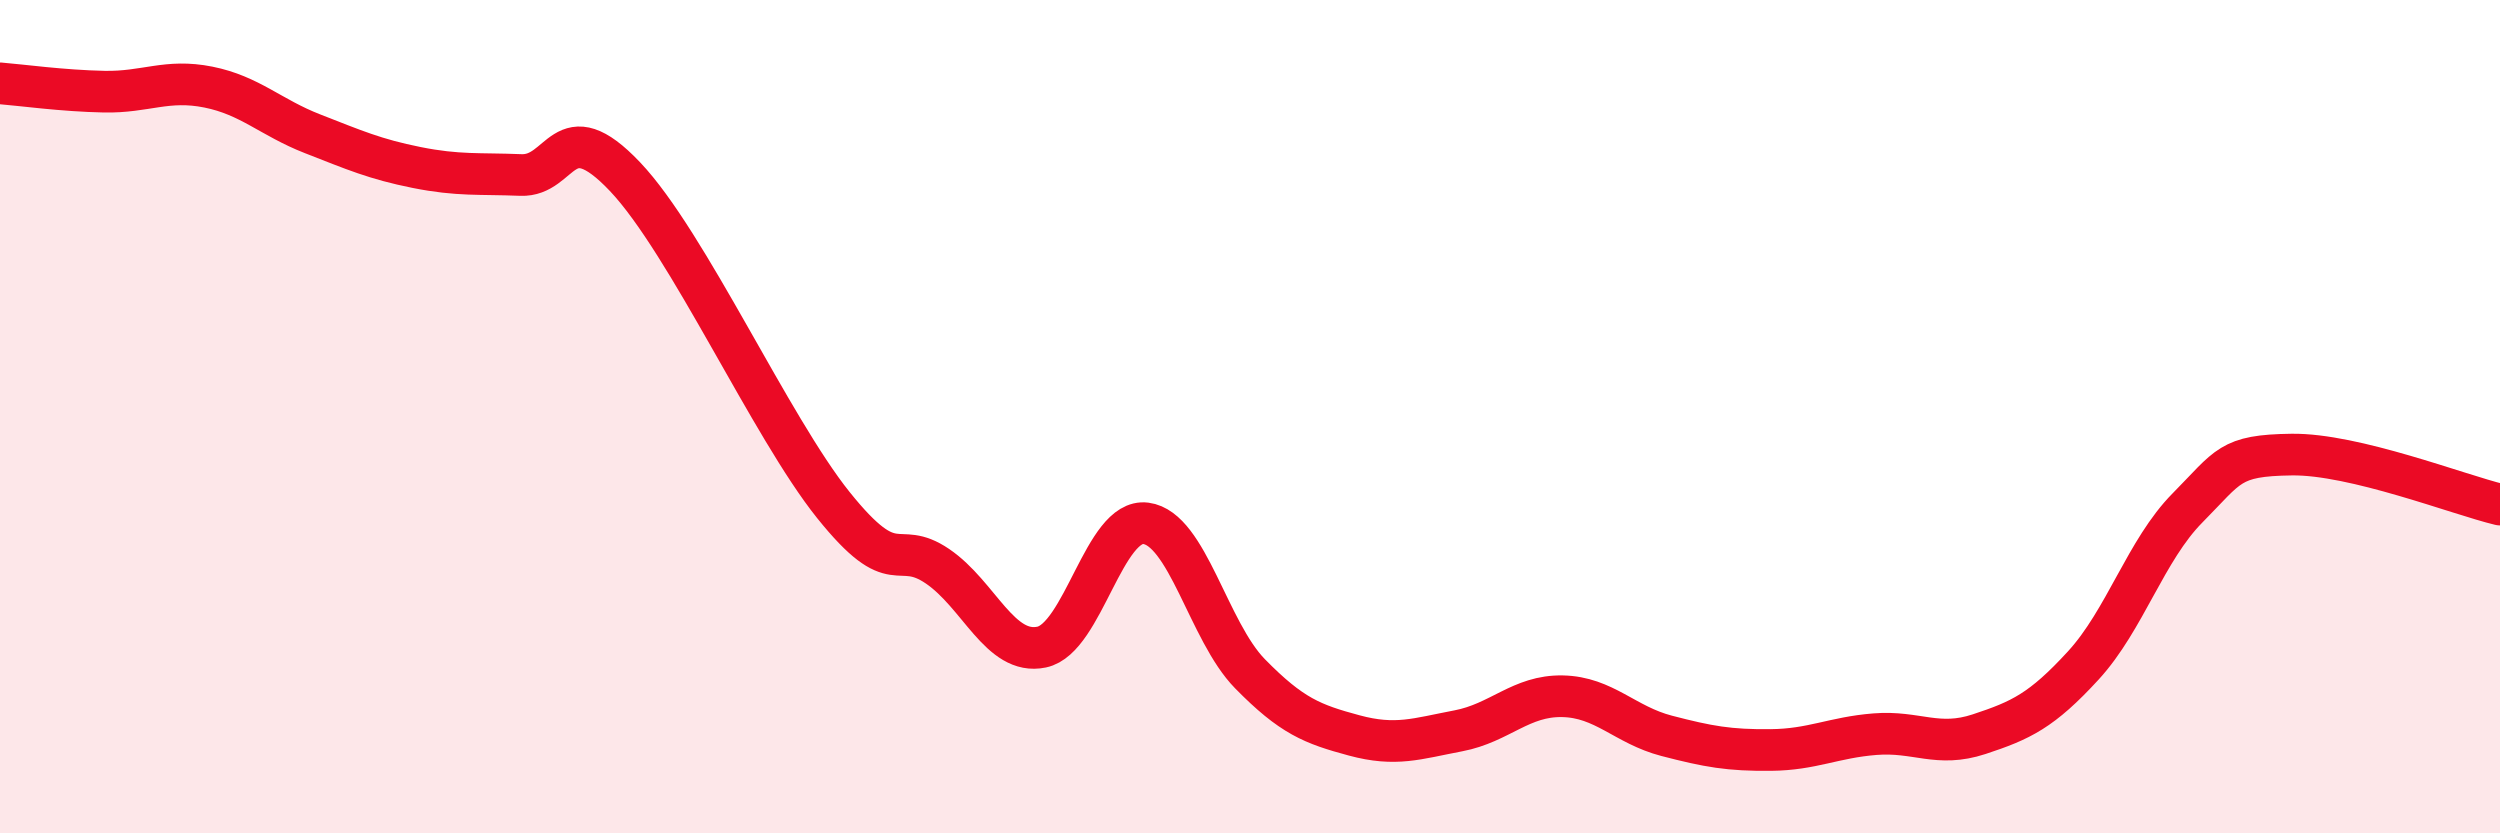 
    <svg width="60" height="20" viewBox="0 0 60 20" xmlns="http://www.w3.org/2000/svg">
      <path
        d="M 0,2 C 0.5,2.04 1.5,2.18 2.5,2.2 C 3.5,2.22 4,1.89 5,2.09 C 6,2.29 6.5,2.82 7.5,3.21 C 8.5,3.6 9,3.82 10,4.02 C 11,4.22 11.5,4.16 12.5,4.2 C 13.5,4.24 13.5,2.66 15,4.24 C 16.5,5.82 18.5,10.25 20,12.12 C 21.5,13.99 21.5,12.91 22.5,13.59 C 23.5,14.27 24,15.74 25,15.53 C 26,15.32 26.5,12.43 27.5,12.56 C 28.5,12.69 29,15.15 30,16.17 C 31,17.19 31.5,17.38 32.5,17.65 C 33.5,17.92 34,17.73 35,17.54 C 36,17.35 36.5,16.69 37.5,16.71 C 38.5,16.73 39,17.4 40,17.66 C 41,17.92 41.5,18.01 42.5,18 C 43.5,17.99 44,17.7 45,17.62 C 46,17.54 46.5,17.95 47.5,17.62 C 48.5,17.29 49,17.06 50,15.97 C 51,14.88 51.5,13.2 52.5,12.19 C 53.5,11.18 53.5,10.93 55,10.91 C 56.5,10.89 59,11.87 60,12.11L60 20L0 20Z"
        fill="#EB0A25"
        opacity="0.1"
        stroke-linecap="round"
        stroke-linejoin="round"
      />
      <path
        d="M 0,2 C 0.5,2.04 1.5,2.18 2.5,2.2 C 3.5,2.22 4,1.89 5,2.09 C 6,2.29 6.5,2.82 7.5,3.21 C 8.5,3.6 9,3.82 10,4.02 C 11,4.22 11.5,4.16 12.5,4.2 C 13.5,4.24 13.5,2.66 15,4.24 C 16.5,5.82 18.5,10.25 20,12.12 C 21.5,13.99 21.5,12.91 22.5,13.59 C 23.5,14.27 24,15.74 25,15.53 C 26,15.32 26.5,12.43 27.5,12.56 C 28.5,12.69 29,15.15 30,16.17 C 31,17.19 31.5,17.38 32.5,17.65 C 33.5,17.92 34,17.73 35,17.54 C 36,17.35 36.5,16.69 37.5,16.71 C 38.5,16.73 39,17.4 40,17.66 C 41,17.92 41.5,18.01 42.5,18 C 43.5,17.99 44,17.7 45,17.62 C 46,17.54 46.5,17.95 47.5,17.62 C 48.5,17.29 49,17.06 50,15.97 C 51,14.88 51.5,13.2 52.5,12.19 C 53.5,11.18 53.5,10.93 55,10.91 C 56.5,10.89 59,11.87 60,12.11"
        stroke="#EB0A25"
        stroke-width="1"
        fill="none"
        stroke-linecap="round"
        stroke-linejoin="round"
      />
    </svg>
  